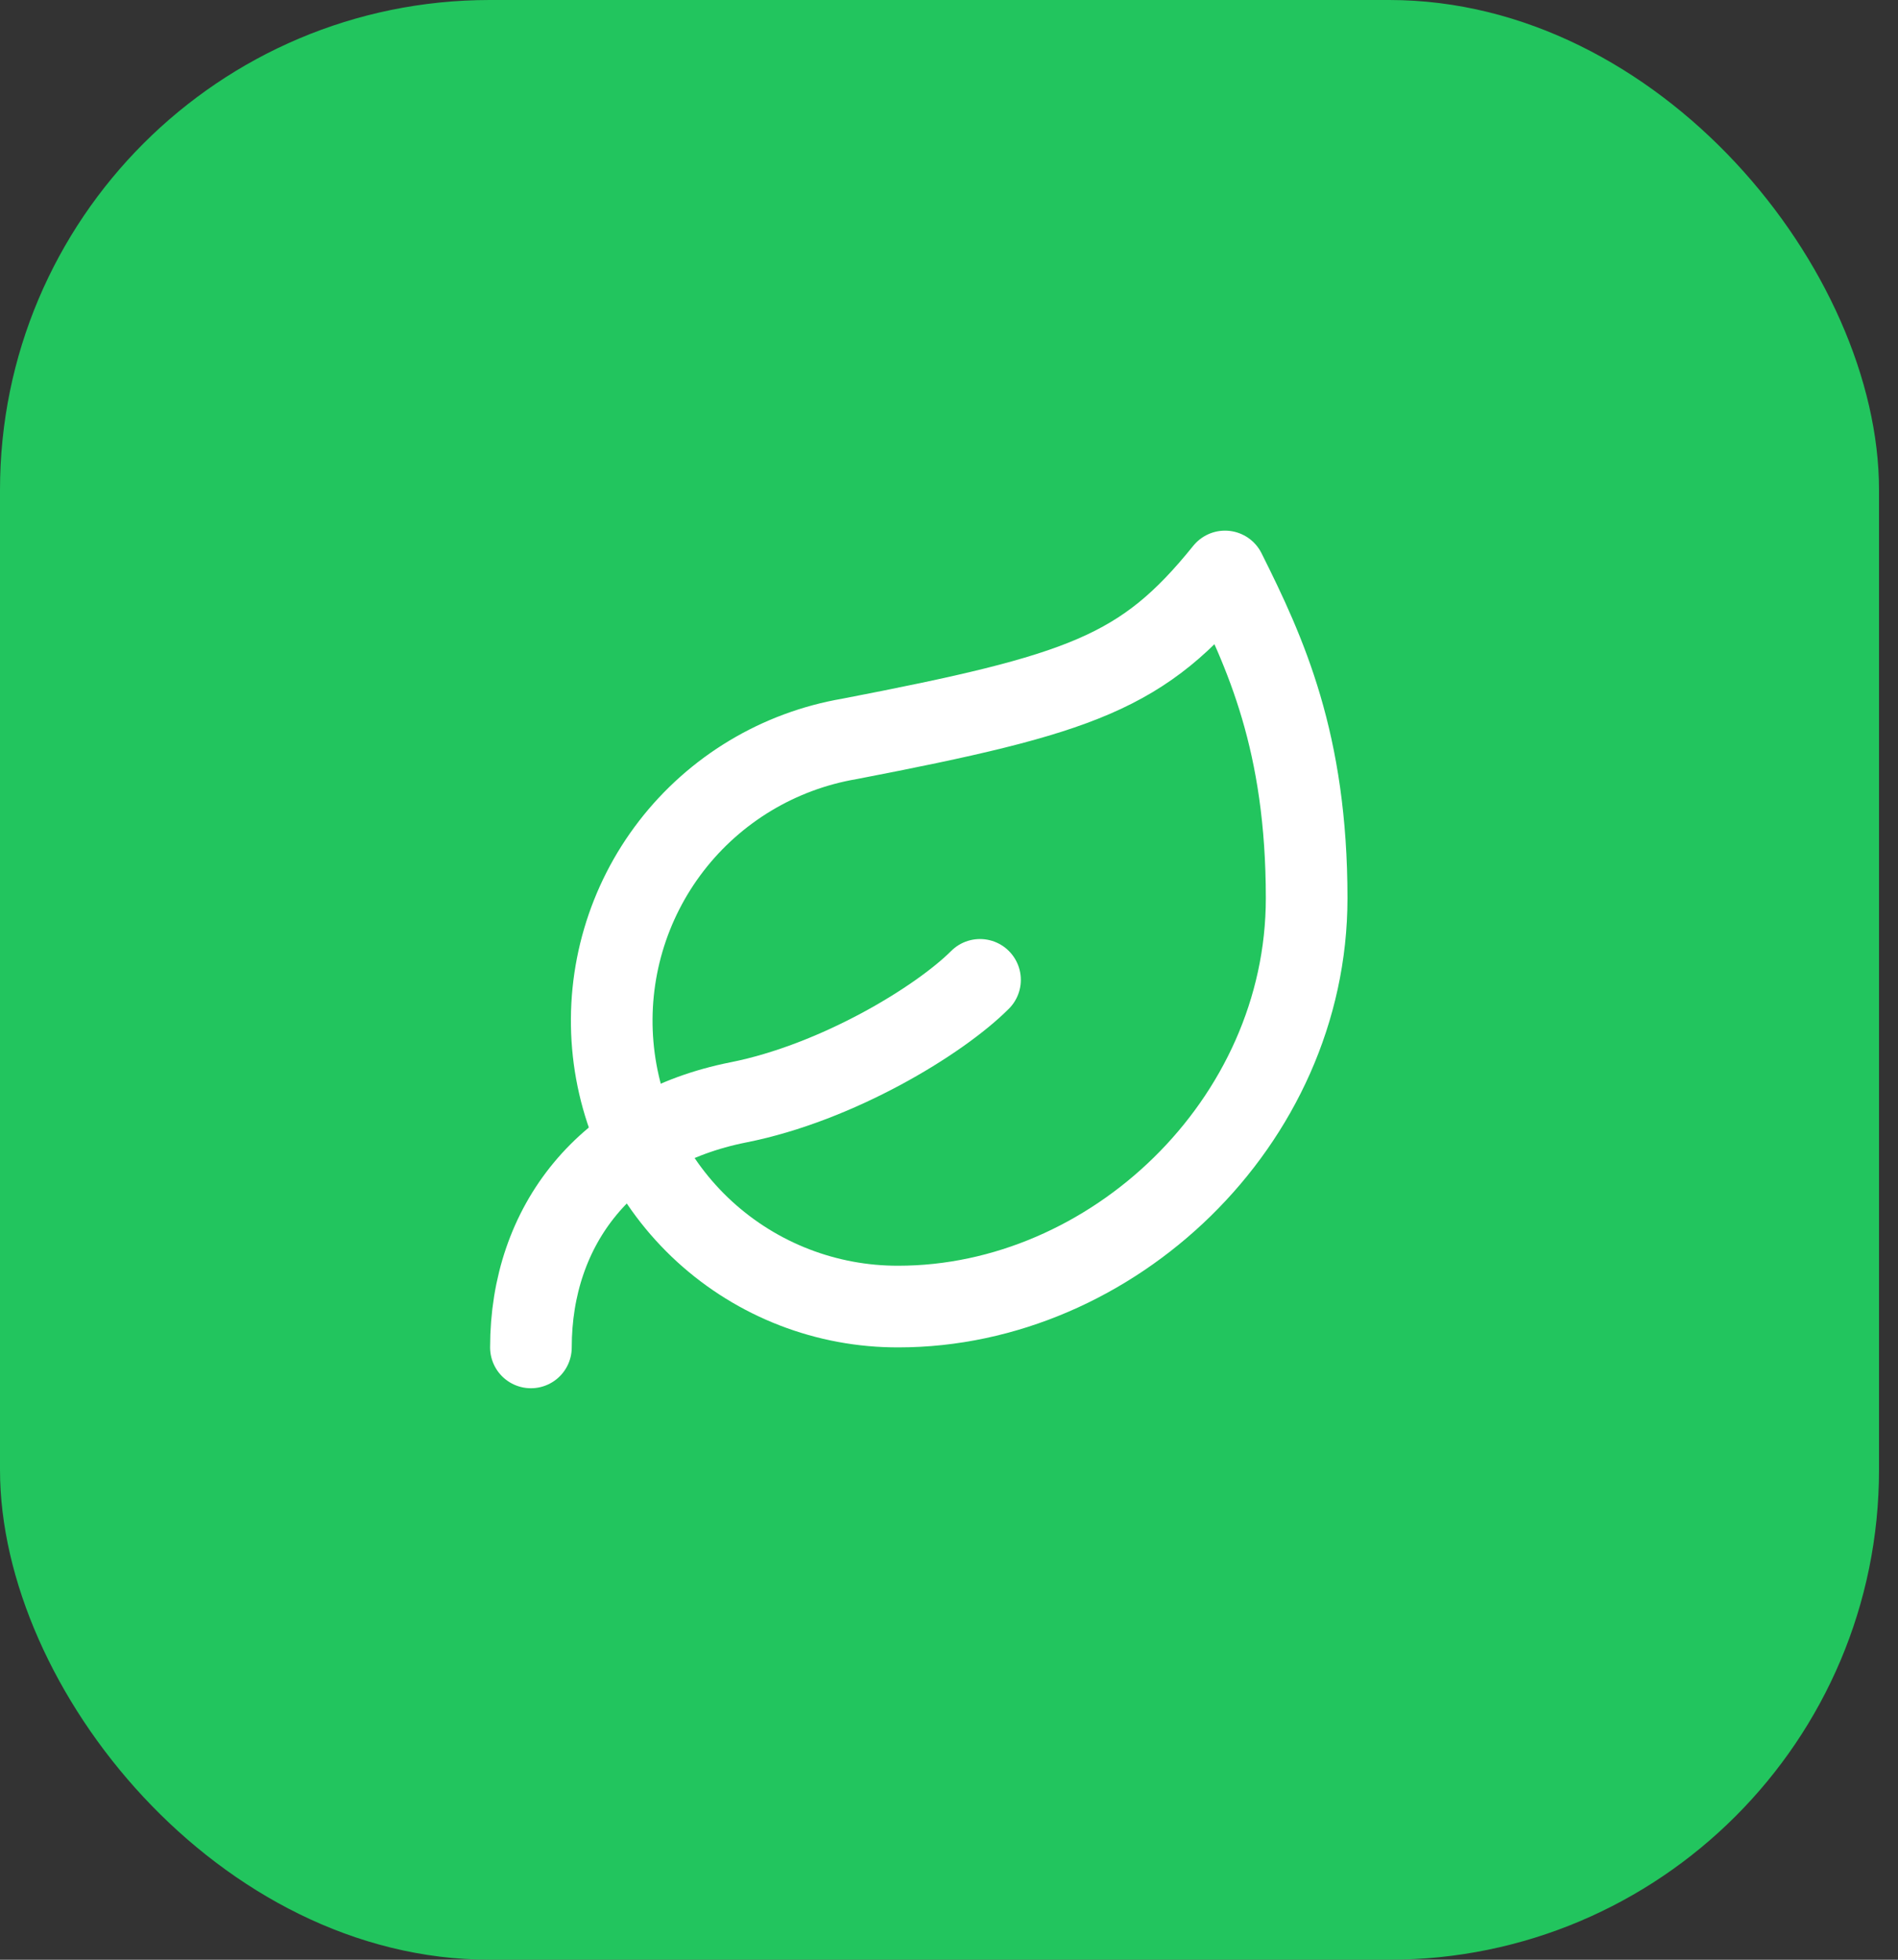 <svg xmlns="http://www.w3.org/2000/svg" width="62" height="64" viewBox="0 0 62 64" fill="none"><rect x="0" y="0" width="62" height="64" fill="#333333" stroke="none"/><rect width="61.38" height="64" rx="16" fill="#22C55E"></rect><path d="M29.346 42.669C27.005 42.676 24.746 41.803 23.017 40.223C21.289 38.642 20.218 36.47 20.017 34.137C19.816 31.803 20.498 29.48 21.93 27.626C23.362 25.773 25.438 24.526 27.746 24.131C35.348 22.664 37.349 21.971 40.016 18.663C41.35 21.331 42.683 24.238 42.683 29.333C42.683 36.668 36.308 42.669 29.346 42.669Z" stroke="white" stroke-width="2.667" stroke-linecap="round" stroke-linejoin="round"></path><path d="M17.343 44.003C17.343 40.002 19.81 36.855 24.118 36.001C27.345 35.361 30.68 33.334 32.013 32" stroke="white" stroke-width="2.667" stroke-linecap="round" stroke-linejoin="round"></path></svg>